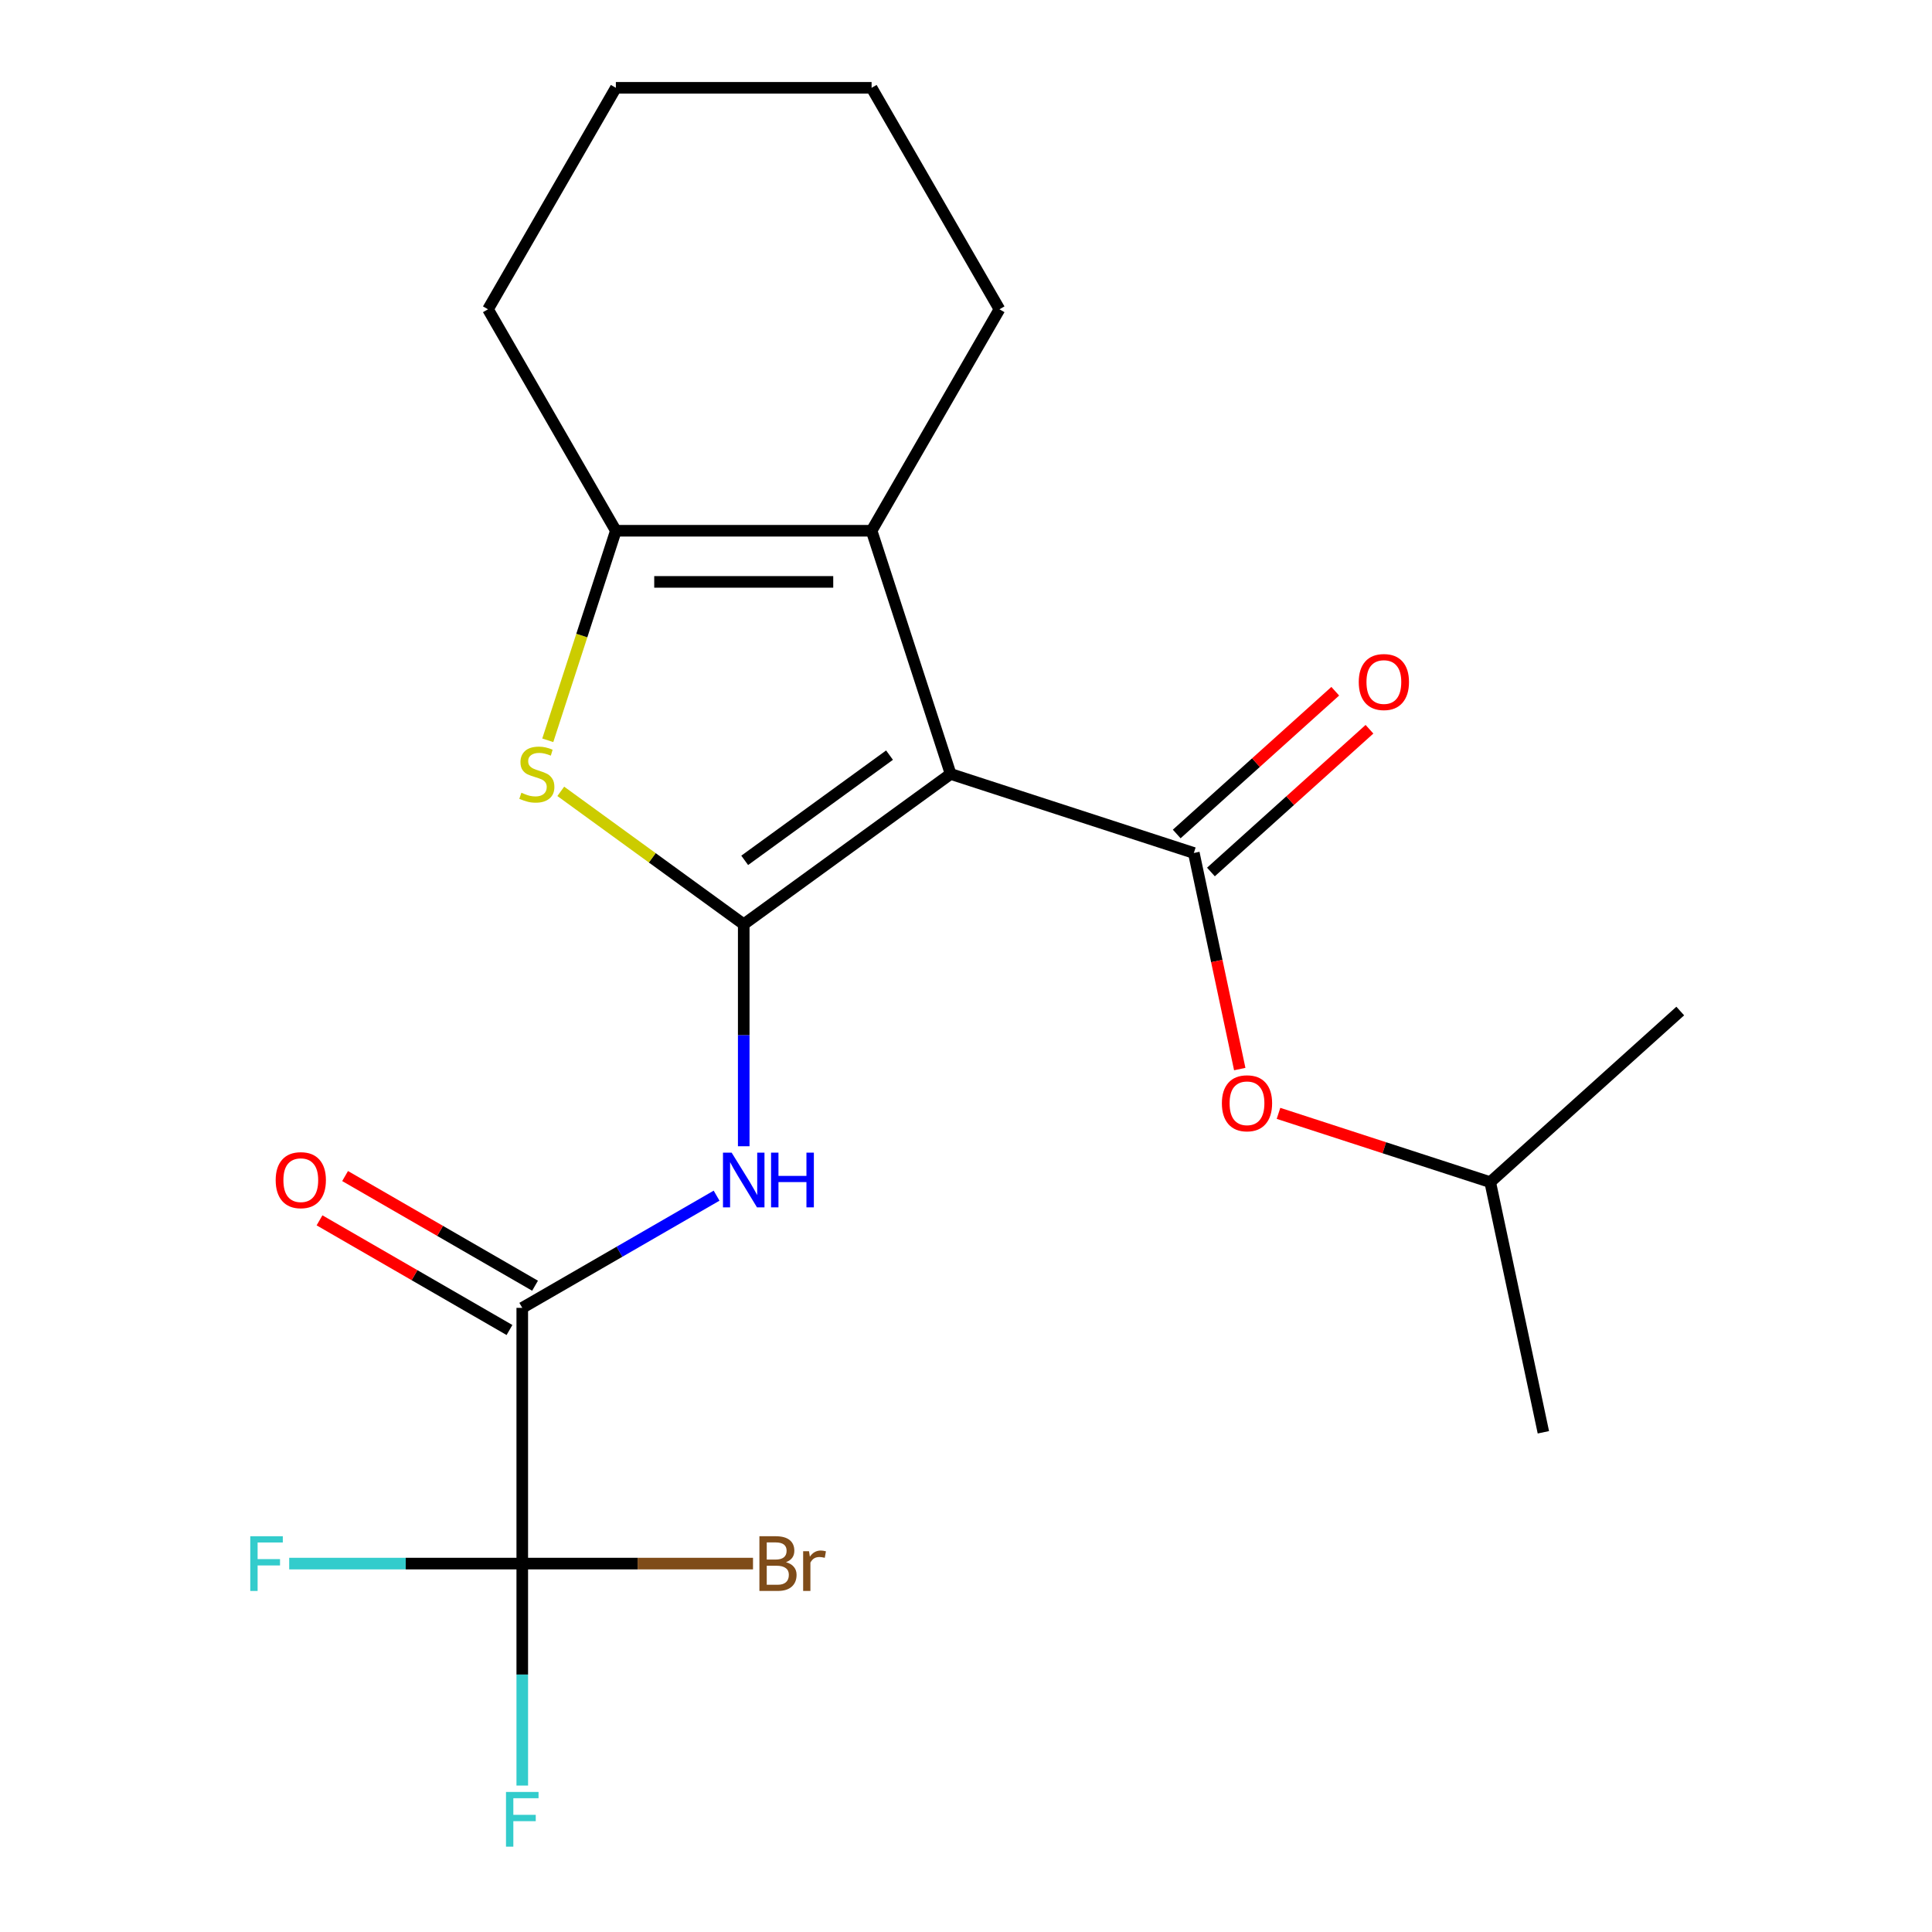 <?xml version='1.0' encoding='iso-8859-1'?>
<svg version='1.1' baseProfile='full'
              xmlns='http://www.w3.org/2000/svg'
                      xmlns:rdkit='http://www.rdkit.org/xml'
                      xmlns:xlink='http://www.w3.org/1999/xlink'
                  xml:space='preserve'
width='1000px' height='1000px' viewBox='0 0 1000 1000'>
<!-- END OF HEADER -->
<rect style='opacity:1.0;fill:#FFFFFF;stroke:none' width='1000' height='1000' x='0' y='0'> </rect>
<path class='bond-0' d='M 492.038,400.601 L 384.953,478.402' style='fill:none;fill-rule:evenodd;stroke:#000000;stroke-width:6px;stroke-linecap:butt;stroke-linejoin:miter;stroke-opacity:1' />
<path class='bond-0' d='M 460.415,390.854 L 385.456,445.315' style='fill:none;fill-rule:evenodd;stroke:#000000;stroke-width:6px;stroke-linecap:butt;stroke-linejoin:miter;stroke-opacity:1' />
<path class='bond-1' d='M 492.038,400.601 L 617.923,441.503' style='fill:none;fill-rule:evenodd;stroke:#000000;stroke-width:6px;stroke-linecap:butt;stroke-linejoin:miter;stroke-opacity:1' />
<path class='bond-3' d='M 492.038,400.601 L 451.135,274.715' style='fill:none;fill-rule:evenodd;stroke:#000000;stroke-width:6px;stroke-linecap:butt;stroke-linejoin:miter;stroke-opacity:1' />
<path class='bond-2' d='M 384.953,478.402 L 337.605,444.002' style='fill:none;fill-rule:evenodd;stroke:#000000;stroke-width:6px;stroke-linecap:butt;stroke-linejoin:miter;stroke-opacity:1' />
<path class='bond-2' d='M 337.605,444.002 L 290.258,409.602' style='fill:none;fill-rule:evenodd;stroke:#CCCC00;stroke-width:6px;stroke-linecap:butt;stroke-linejoin:miter;stroke-opacity:1' />
<path class='bond-4' d='M 384.953,478.402 L 384.953,535.849' style='fill:none;fill-rule:evenodd;stroke:#000000;stroke-width:6px;stroke-linecap:butt;stroke-linejoin:miter;stroke-opacity:1' />
<path class='bond-4' d='M 384.953,535.849 L 384.953,593.297' style='fill:none;fill-rule:evenodd;stroke:#0000FF;stroke-width:6px;stroke-linecap:butt;stroke-linejoin:miter;stroke-opacity:1' />
<path class='bond-8' d='M 617.923,441.503 L 629.81,497.424' style='fill:none;fill-rule:evenodd;stroke:#000000;stroke-width:6px;stroke-linecap:butt;stroke-linejoin:miter;stroke-opacity:1' />
<path class='bond-8' d='M 629.81,497.424 L 641.696,553.346' style='fill:none;fill-rule:evenodd;stroke:#FF0000;stroke-width:6px;stroke-linecap:butt;stroke-linejoin:miter;stroke-opacity:1' />
<path class='bond-9' d='M 626.78,451.34 L 667.808,414.398' style='fill:none;fill-rule:evenodd;stroke:#000000;stroke-width:6px;stroke-linecap:butt;stroke-linejoin:miter;stroke-opacity:1' />
<path class='bond-9' d='M 667.808,414.398 L 708.836,377.456' style='fill:none;fill-rule:evenodd;stroke:#FF0000;stroke-width:6px;stroke-linecap:butt;stroke-linejoin:miter;stroke-opacity:1' />
<path class='bond-9' d='M 609.066,431.667 L 650.094,394.725' style='fill:none;fill-rule:evenodd;stroke:#000000;stroke-width:6px;stroke-linecap:butt;stroke-linejoin:miter;stroke-opacity:1' />
<path class='bond-9' d='M 650.094,394.725 L 691.123,357.783' style='fill:none;fill-rule:evenodd;stroke:#FF0000;stroke-width:6px;stroke-linecap:butt;stroke-linejoin:miter;stroke-opacity:1' />
<path class='bond-21' d='M 283.532,383.172 L 301.152,328.943' style='fill:none;fill-rule:evenodd;stroke:#CCCC00;stroke-width:6px;stroke-linecap:butt;stroke-linejoin:miter;stroke-opacity:1' />
<path class='bond-21' d='M 301.152,328.943 L 318.771,274.715' style='fill:none;fill-rule:evenodd;stroke:#000000;stroke-width:6px;stroke-linecap:butt;stroke-linejoin:miter;stroke-opacity:1' />
<path class='bond-5' d='M 451.135,274.715 L 318.771,274.715' style='fill:none;fill-rule:evenodd;stroke:#000000;stroke-width:6px;stroke-linecap:butt;stroke-linejoin:miter;stroke-opacity:1' />
<path class='bond-5' d='M 431.281,301.188 L 338.626,301.188' style='fill:none;fill-rule:evenodd;stroke:#000000;stroke-width:6px;stroke-linecap:butt;stroke-linejoin:miter;stroke-opacity:1' />
<path class='bond-14' d='M 451.135,274.715 L 517.317,160.085' style='fill:none;fill-rule:evenodd;stroke:#000000;stroke-width:6px;stroke-linecap:butt;stroke-linejoin:miter;stroke-opacity:1' />
<path class='bond-6' d='M 370.904,618.877 L 320.613,647.912' style='fill:none;fill-rule:evenodd;stroke:#0000FF;stroke-width:6px;stroke-linecap:butt;stroke-linejoin:miter;stroke-opacity:1' />
<path class='bond-6' d='M 320.613,647.912 L 270.323,676.948' style='fill:none;fill-rule:evenodd;stroke:#000000;stroke-width:6px;stroke-linecap:butt;stroke-linejoin:miter;stroke-opacity:1' />
<path class='bond-15' d='M 318.771,274.715 L 252.589,160.085' style='fill:none;fill-rule:evenodd;stroke:#000000;stroke-width:6px;stroke-linecap:butt;stroke-linejoin:miter;stroke-opacity:1' />
<path class='bond-7' d='M 270.323,676.948 L 270.323,809.312' style='fill:none;fill-rule:evenodd;stroke:#000000;stroke-width:6px;stroke-linecap:butt;stroke-linejoin:miter;stroke-opacity:1' />
<path class='bond-10' d='M 276.941,665.485 L 227.78,637.102' style='fill:none;fill-rule:evenodd;stroke:#000000;stroke-width:6px;stroke-linecap:butt;stroke-linejoin:miter;stroke-opacity:1' />
<path class='bond-10' d='M 227.78,637.102 L 178.62,608.719' style='fill:none;fill-rule:evenodd;stroke:#FF0000;stroke-width:6px;stroke-linecap:butt;stroke-linejoin:miter;stroke-opacity:1' />
<path class='bond-10' d='M 263.705,688.411 L 214.544,660.028' style='fill:none;fill-rule:evenodd;stroke:#000000;stroke-width:6px;stroke-linecap:butt;stroke-linejoin:miter;stroke-opacity:1' />
<path class='bond-10' d='M 214.544,660.028 L 165.383,631.645' style='fill:none;fill-rule:evenodd;stroke:#FF0000;stroke-width:6px;stroke-linecap:butt;stroke-linejoin:miter;stroke-opacity:1' />
<path class='bond-11' d='M 270.323,809.312 L 330.04,809.312' style='fill:none;fill-rule:evenodd;stroke:#000000;stroke-width:6px;stroke-linecap:butt;stroke-linejoin:miter;stroke-opacity:1' />
<path class='bond-11' d='M 330.04,809.312 L 389.757,809.312' style='fill:none;fill-rule:evenodd;stroke:#7F4C19;stroke-width:6px;stroke-linecap:butt;stroke-linejoin:miter;stroke-opacity:1' />
<path class='bond-12' d='M 270.323,809.312 L 270.323,866.759' style='fill:none;fill-rule:evenodd;stroke:#000000;stroke-width:6px;stroke-linecap:butt;stroke-linejoin:miter;stroke-opacity:1' />
<path class='bond-12' d='M 270.323,866.759 L 270.323,924.206' style='fill:none;fill-rule:evenodd;stroke:#33CCCC;stroke-width:6px;stroke-linecap:butt;stroke-linejoin:miter;stroke-opacity:1' />
<path class='bond-13' d='M 270.323,809.312 L 210.006,809.312' style='fill:none;fill-rule:evenodd;stroke:#000000;stroke-width:6px;stroke-linecap:butt;stroke-linejoin:miter;stroke-opacity:1' />
<path class='bond-13' d='M 210.006,809.312 L 149.688,809.312' style='fill:none;fill-rule:evenodd;stroke:#33CCCC;stroke-width:6px;stroke-linecap:butt;stroke-linejoin:miter;stroke-opacity:1' />
<path class='bond-16' d='M 661.752,576.274 L 716.54,594.076' style='fill:none;fill-rule:evenodd;stroke:#FF0000;stroke-width:6px;stroke-linecap:butt;stroke-linejoin:miter;stroke-opacity:1' />
<path class='bond-16' d='M 716.54,594.076 L 771.329,611.877' style='fill:none;fill-rule:evenodd;stroke:#000000;stroke-width:6px;stroke-linecap:butt;stroke-linejoin:miter;stroke-opacity:1' />
<path class='bond-19' d='M 517.317,160.085 L 451.135,45.455' style='fill:none;fill-rule:evenodd;stroke:#000000;stroke-width:6px;stroke-linecap:butt;stroke-linejoin:miter;stroke-opacity:1' />
<path class='bond-22' d='M 252.589,160.085 L 318.771,45.455' style='fill:none;fill-rule:evenodd;stroke:#000000;stroke-width:6px;stroke-linecap:butt;stroke-linejoin:miter;stroke-opacity:1' />
<path class='bond-17' d='M 771.329,611.877 L 798.848,741.349' style='fill:none;fill-rule:evenodd;stroke:#000000;stroke-width:6px;stroke-linecap:butt;stroke-linejoin:miter;stroke-opacity:1' />
<path class='bond-18' d='M 771.329,611.877 L 869.694,523.309' style='fill:none;fill-rule:evenodd;stroke:#000000;stroke-width:6px;stroke-linecap:butt;stroke-linejoin:miter;stroke-opacity:1' />
<path class='bond-20' d='M 451.135,45.455 L 318.771,45.455' style='fill:none;fill-rule:evenodd;stroke:#000000;stroke-width:6px;stroke-linecap:butt;stroke-linejoin:miter;stroke-opacity:1' />
<path  class='atom-3' d='M 269.869 410.321
Q 270.189 410.441, 271.509 411.001
Q 272.829 411.561, 274.269 411.921
Q 275.749 412.241, 277.189 412.241
Q 279.869 412.241, 281.429 410.961
Q 282.989 409.641, 282.989 407.361
Q 282.989 405.801, 282.189 404.841
Q 281.429 403.881, 280.229 403.361
Q 279.029 402.841, 277.029 402.241
Q 274.509 401.481, 272.989 400.761
Q 271.509 400.041, 270.429 398.521
Q 269.389 397.001, 269.389 394.441
Q 269.389 390.881, 271.789 388.681
Q 274.229 386.481, 279.029 386.481
Q 282.309 386.481, 286.029 388.041
L 285.109 391.121
Q 281.709 389.721, 279.149 389.721
Q 276.389 389.721, 274.869 390.881
Q 273.349 392.001, 273.389 393.961
Q 273.389 395.481, 274.149 396.401
Q 274.949 397.321, 276.069 397.841
Q 277.229 398.361, 279.149 398.961
Q 281.709 399.761, 283.229 400.561
Q 284.749 401.361, 285.829 403.001
Q 286.949 404.601, 286.949 407.361
Q 286.949 411.281, 284.309 413.401
Q 281.709 415.481, 277.349 415.481
Q 274.829 415.481, 272.909 414.921
Q 271.029 414.401, 268.789 413.481
L 269.869 410.321
' fill='#CCCC00'/>
<path  class='atom-5' d='M 378.693 596.606
L 387.973 611.606
Q 388.893 613.086, 390.373 615.766
Q 391.853 618.446, 391.933 618.606
L 391.933 596.606
L 395.693 596.606
L 395.693 624.926
L 391.813 624.926
L 381.853 608.526
Q 380.693 606.606, 379.453 604.406
Q 378.253 602.206, 377.893 601.526
L 377.893 624.926
L 374.213 624.926
L 374.213 596.606
L 378.693 596.606
' fill='#0000FF'/>
<path  class='atom-5' d='M 399.093 596.606
L 402.933 596.606
L 402.933 608.646
L 417.413 608.646
L 417.413 596.606
L 421.253 596.606
L 421.253 624.926
L 417.413 624.926
L 417.413 611.846
L 402.933 611.846
L 402.933 624.926
L 399.093 624.926
L 399.093 596.606
' fill='#0000FF'/>
<path  class='atom-9' d='M 632.443 571.055
Q 632.443 564.255, 635.803 560.455
Q 639.163 556.655, 645.443 556.655
Q 651.723 556.655, 655.083 560.455
Q 658.443 564.255, 658.443 571.055
Q 658.443 577.935, 655.043 581.855
Q 651.643 585.735, 645.443 585.735
Q 639.203 585.735, 635.803 581.855
Q 632.443 577.975, 632.443 571.055
M 645.443 582.535
Q 649.763 582.535, 652.083 579.655
Q 654.443 576.735, 654.443 571.055
Q 654.443 565.495, 652.083 562.695
Q 649.763 559.855, 645.443 559.855
Q 641.123 559.855, 638.763 562.655
Q 636.443 565.455, 636.443 571.055
Q 636.443 576.775, 638.763 579.655
Q 641.123 582.535, 645.443 582.535
' fill='#FF0000'/>
<path  class='atom-10' d='M 703.289 353.015
Q 703.289 346.215, 706.649 342.415
Q 710.009 338.615, 716.289 338.615
Q 722.569 338.615, 725.929 342.415
Q 729.289 346.215, 729.289 353.015
Q 729.289 359.895, 725.889 363.815
Q 722.489 367.695, 716.289 367.695
Q 710.049 367.695, 706.649 363.815
Q 703.289 359.935, 703.289 353.015
M 716.289 364.495
Q 720.609 364.495, 722.929 361.615
Q 725.289 358.695, 725.289 353.015
Q 725.289 347.455, 722.929 344.655
Q 720.609 341.815, 716.289 341.815
Q 711.969 341.815, 709.609 344.615
Q 707.289 347.415, 707.289 353.015
Q 707.289 358.735, 709.609 361.615
Q 711.969 364.495, 716.289 364.495
' fill='#FF0000'/>
<path  class='atom-11' d='M 142.692 610.846
Q 142.692 604.046, 146.052 600.246
Q 149.412 596.446, 155.692 596.446
Q 161.972 596.446, 165.332 600.246
Q 168.692 604.046, 168.692 610.846
Q 168.692 617.726, 165.292 621.646
Q 161.892 625.526, 155.692 625.526
Q 149.452 625.526, 146.052 621.646
Q 142.692 617.766, 142.692 610.846
M 155.692 622.326
Q 160.012 622.326, 162.332 619.446
Q 164.692 616.526, 164.692 610.846
Q 164.692 605.286, 162.332 602.486
Q 160.012 599.646, 155.692 599.646
Q 151.372 599.646, 149.012 602.446
Q 146.692 605.246, 146.692 610.846
Q 146.692 616.566, 149.012 619.446
Q 151.372 622.326, 155.692 622.326
' fill='#FF0000'/>
<path  class='atom-12' d='M 406.827 808.592
Q 409.547 809.352, 410.907 811.032
Q 412.307 812.672, 412.307 815.112
Q 412.307 819.032, 409.787 821.272
Q 407.307 823.472, 402.587 823.472
L 393.067 823.472
L 393.067 795.152
L 401.427 795.152
Q 406.267 795.152, 408.707 797.112
Q 411.147 799.072, 411.147 802.672
Q 411.147 806.952, 406.827 808.592
M 396.867 798.352
L 396.867 807.232
L 401.427 807.232
Q 404.227 807.232, 405.667 806.112
Q 407.147 804.952, 407.147 802.672
Q 407.147 798.352, 401.427 798.352
L 396.867 798.352
M 402.587 820.272
Q 405.347 820.272, 406.827 818.952
Q 408.307 817.632, 408.307 815.112
Q 408.307 812.792, 406.667 811.632
Q 405.067 810.432, 401.987 810.432
L 396.867 810.432
L 396.867 820.272
L 402.587 820.272
' fill='#7F4C19'/>
<path  class='atom-12' d='M 418.747 802.912
L 419.187 805.752
Q 421.347 802.552, 424.867 802.552
Q 425.987 802.552, 427.507 802.952
L 426.907 806.312
Q 425.187 805.912, 424.227 805.912
Q 422.547 805.912, 421.427 806.592
Q 420.347 807.232, 419.467 808.792
L 419.467 823.472
L 415.707 823.472
L 415.707 802.912
L 418.747 802.912
' fill='#7F4C19'/>
<path  class='atom-13' d='M 261.903 927.515
L 278.743 927.515
L 278.743 930.755
L 265.703 930.755
L 265.703 939.355
L 277.303 939.355
L 277.303 942.635
L 265.703 942.635
L 265.703 955.835
L 261.903 955.835
L 261.903 927.515
' fill='#33CCCC'/>
<path  class='atom-14' d='M 129.539 795.152
L 146.379 795.152
L 146.379 798.392
L 133.339 798.392
L 133.339 806.992
L 144.939 806.992
L 144.939 810.272
L 133.339 810.272
L 133.339 823.472
L 129.539 823.472
L 129.539 795.152
' fill='#33CCCC'/>
</svg>
